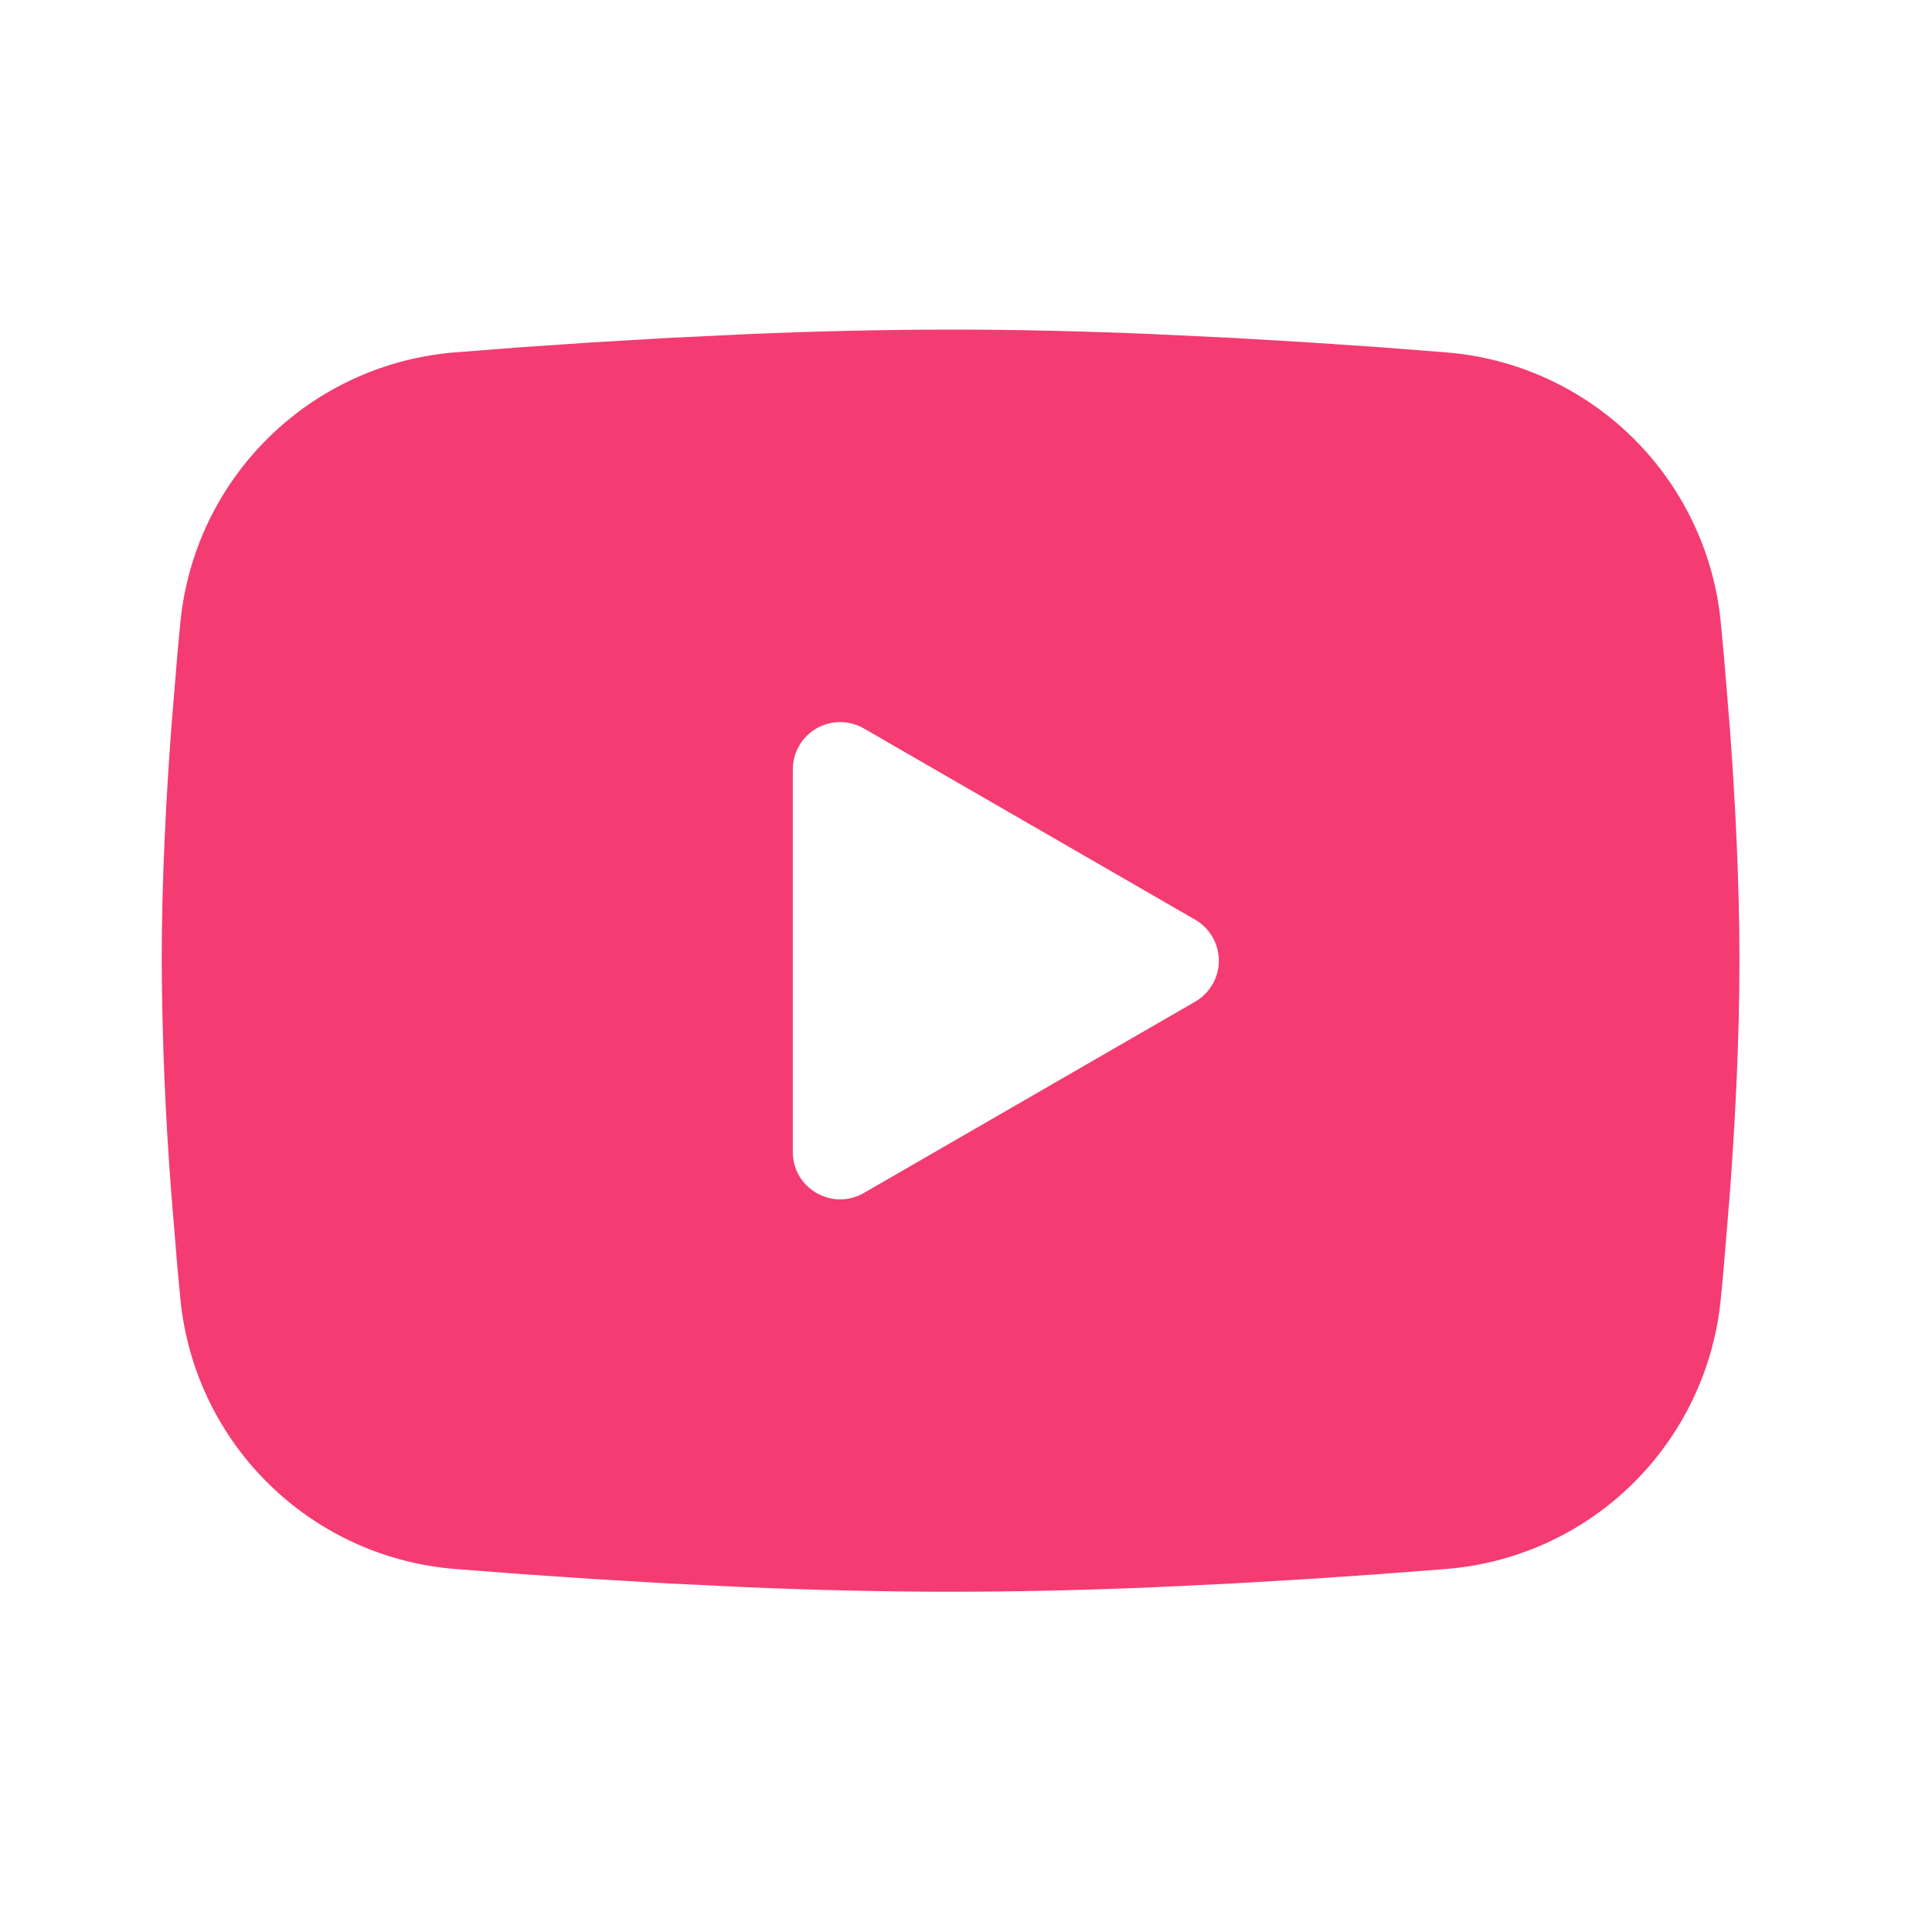 <?xml version="1.0" encoding="UTF-8"?> <svg xmlns="http://www.w3.org/2000/svg" width="54" height="54" viewBox="0 0 54 54" fill="none"> <path fill-rule="evenodd" clip-rule="evenodd" d="M26.569 9.212C28.454 9.212 30.388 9.26 32.262 9.34L34.476 9.446L36.595 9.571L38.579 9.706L40.392 9.847C42.358 9.997 44.209 10.837 45.618 12.217C47.028 13.598 47.905 15.431 48.096 17.394L48.184 18.331L48.349 20.338C48.504 22.417 48.618 24.684 48.618 26.851C48.618 29.019 48.504 31.285 48.349 33.365L48.184 35.371C48.155 35.693 48.127 36.004 48.096 36.308C47.905 38.272 47.027 40.105 45.618 41.486C44.208 42.867 42.357 43.706 40.389 43.856L38.581 43.995L36.597 44.131L34.476 44.257L32.262 44.363C30.366 44.445 28.467 44.488 26.569 44.491C24.671 44.488 22.773 44.445 20.876 44.363L18.662 44.257L16.543 44.131L14.559 43.995L12.746 43.856C10.779 43.705 8.929 42.866 7.52 41.485C6.11 40.105 5.233 38.272 5.042 36.308L4.954 35.371L4.789 33.365C4.62 31.198 4.53 29.025 4.52 26.851C4.52 24.684 4.634 22.417 4.789 20.338L4.954 18.331C4.983 18.009 5.011 17.699 5.042 17.394C5.233 15.431 6.11 13.598 7.519 12.218C8.927 10.838 10.778 9.998 12.744 9.847L14.554 9.706L16.539 9.571L18.66 9.446L20.874 9.34C22.771 9.257 24.67 9.215 26.569 9.212ZM22.159 21.504V32.198C22.159 33.217 23.262 33.852 24.144 33.345L33.404 27.998C33.606 27.882 33.773 27.715 33.889 27.514C34.006 27.312 34.067 27.084 34.067 26.851C34.067 26.619 34.006 26.39 33.889 26.189C33.773 25.988 33.606 25.821 33.404 25.705L24.144 20.36C23.942 20.244 23.714 20.183 23.482 20.183C23.25 20.183 23.021 20.244 22.82 20.36C22.619 20.476 22.452 20.643 22.336 20.845C22.22 21.046 22.159 21.274 22.159 21.507V21.504Z" fill="#F43C72"></path> </svg> 